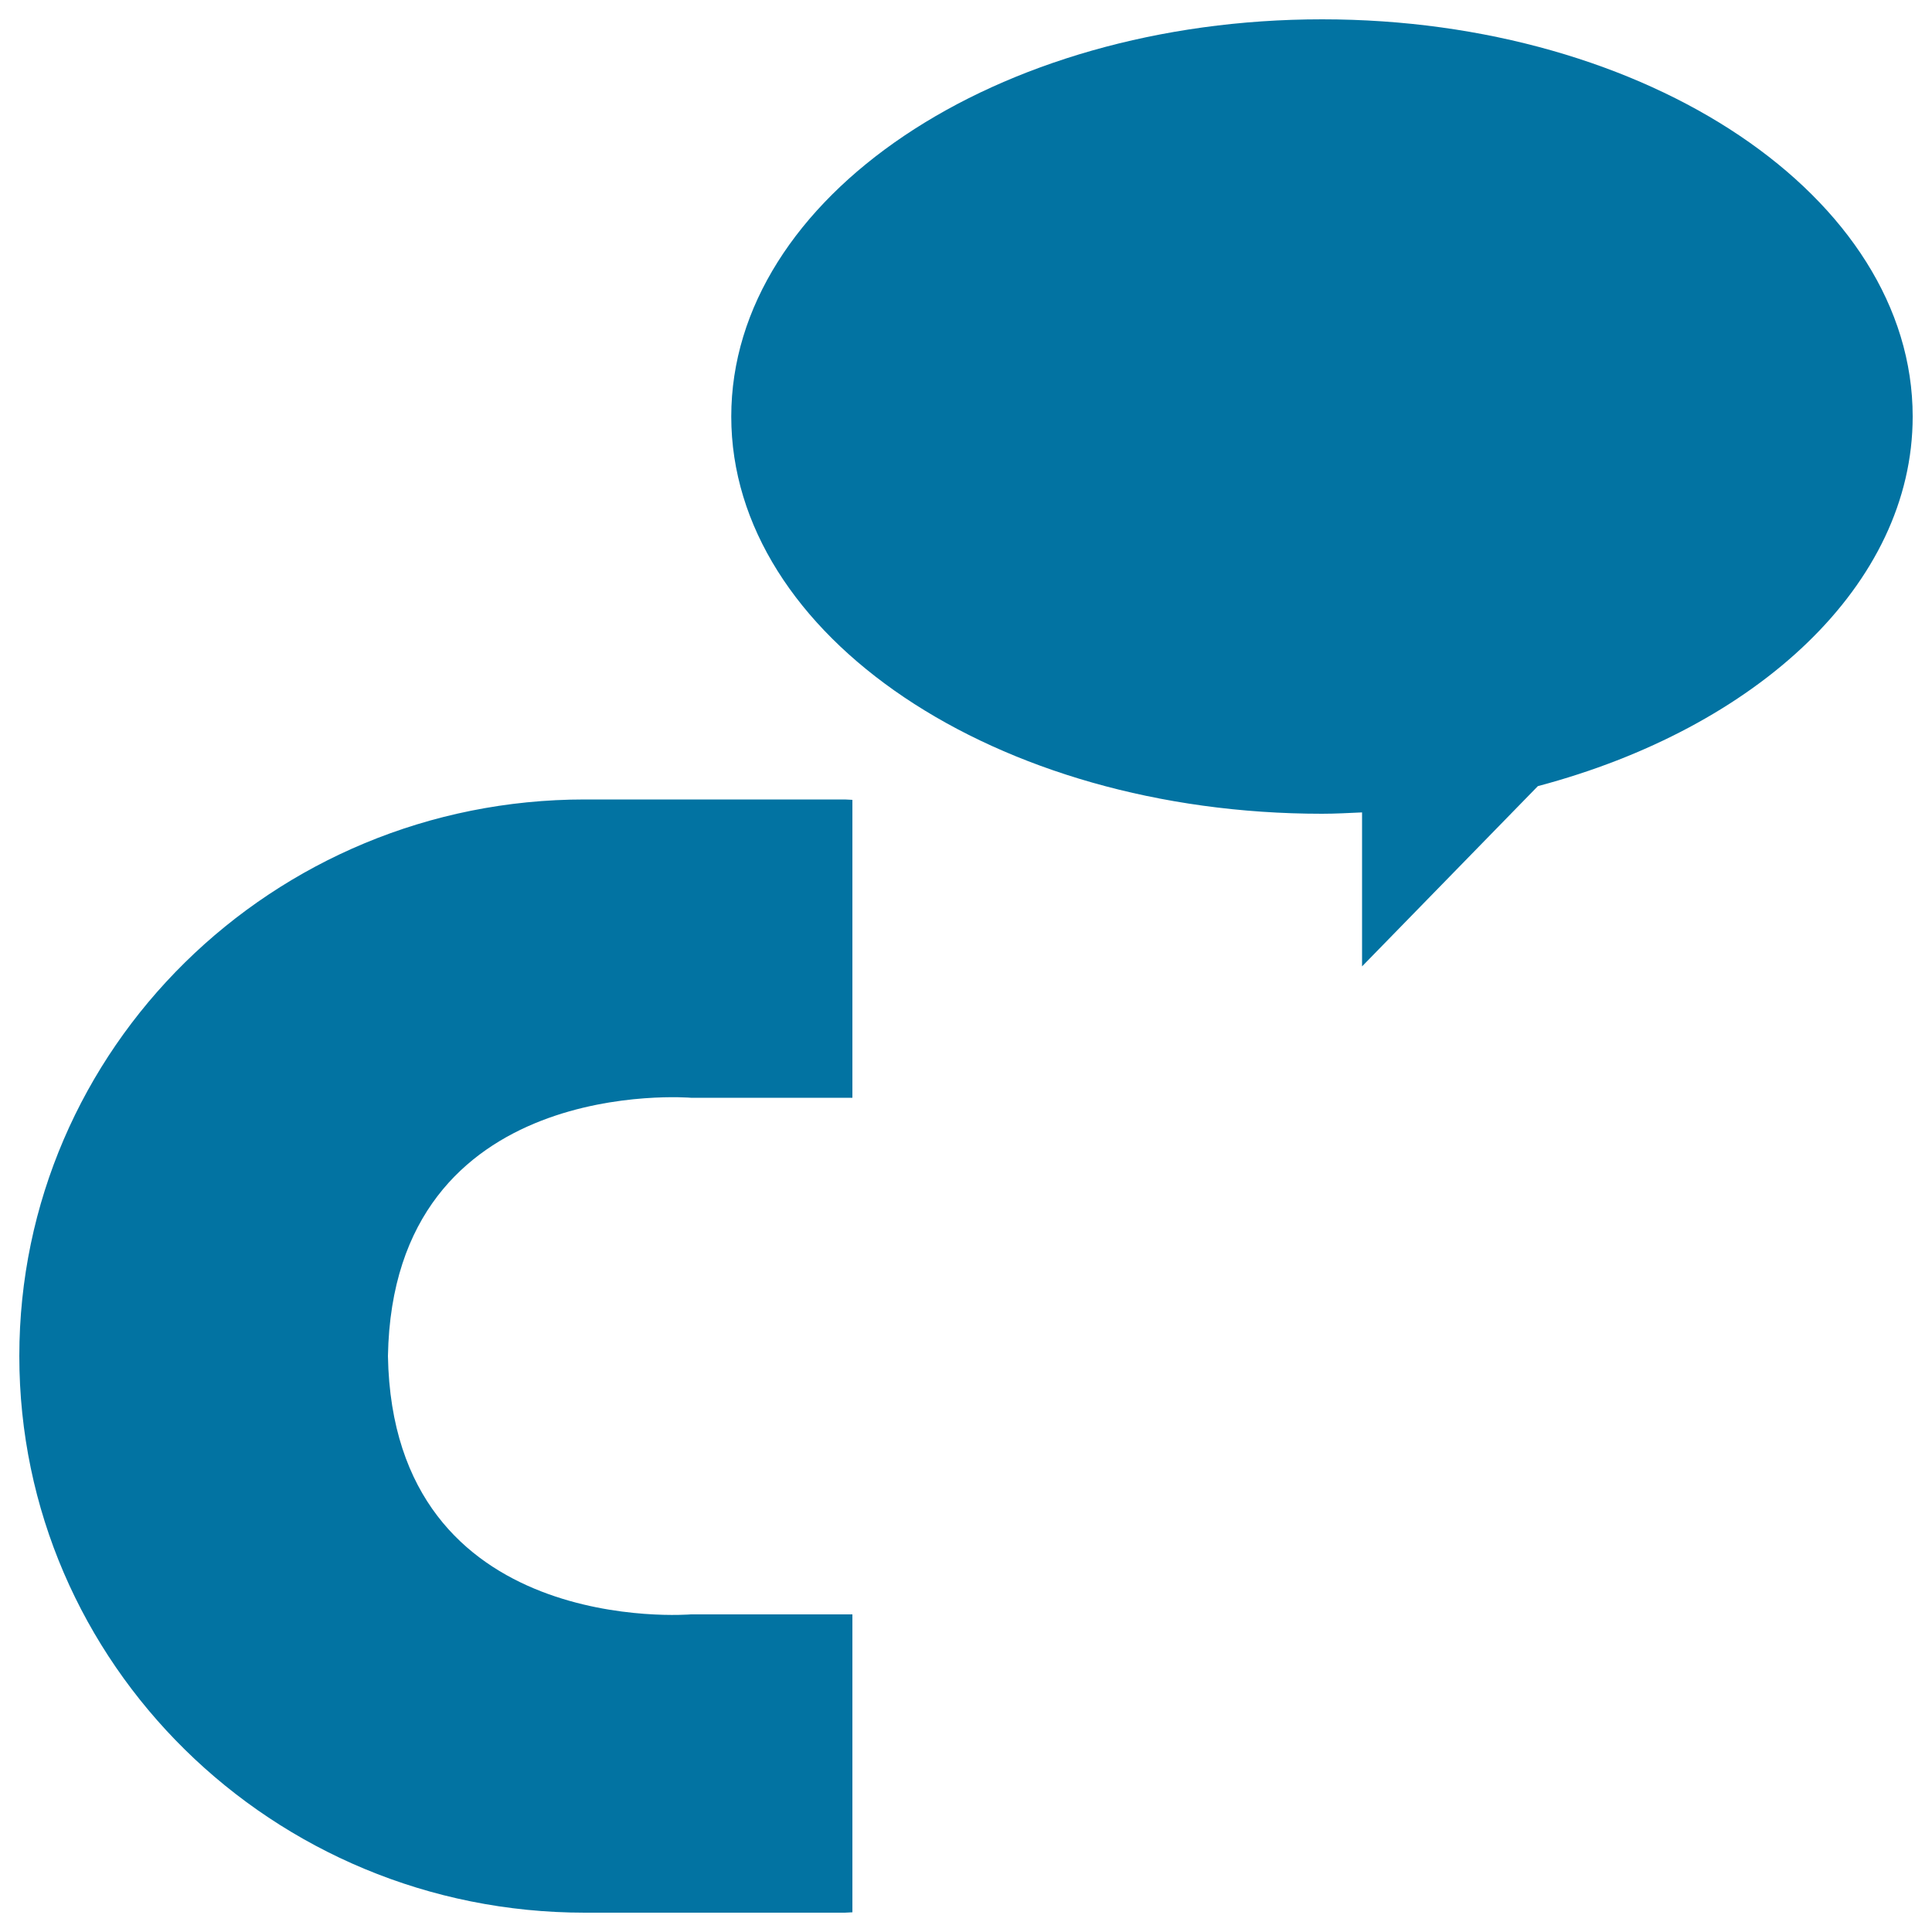 <svg xmlns="http://www.w3.org/2000/svg" viewBox="0 0 1000 1000" style="fill:#0273a2">
<title>Cinch Logo Of Letter C With An Oval Speech Bubble SVG icon</title>
<g><path id="Cinch" d="M990,215.6c0,87-80.5,161.2-194,191.3l-91,93.3v-79.7c-6.9,0.3-13.8,0.7-20.7,0.7c-168.9,0-305.8-92.1-305.8-205.6C378.5,102.1,515.4,10,684.3,10C853.1,10,990,102.1,990,215.6z M302.7,413.8C141,413.8,10,542.8,10,701.9C10,861,141,990,302.7,990h134.6c1.3,0,2.6-0.2,3.9-0.2V835.6h-83.6c0,0-154.2,12.9-156.8-133.7c2.6-146.6,156.8-133.7,156.8-133.7h83.6V414c-1.3,0-2.6-0.2-3.9-0.2H302.7z"/></g>
</svg>